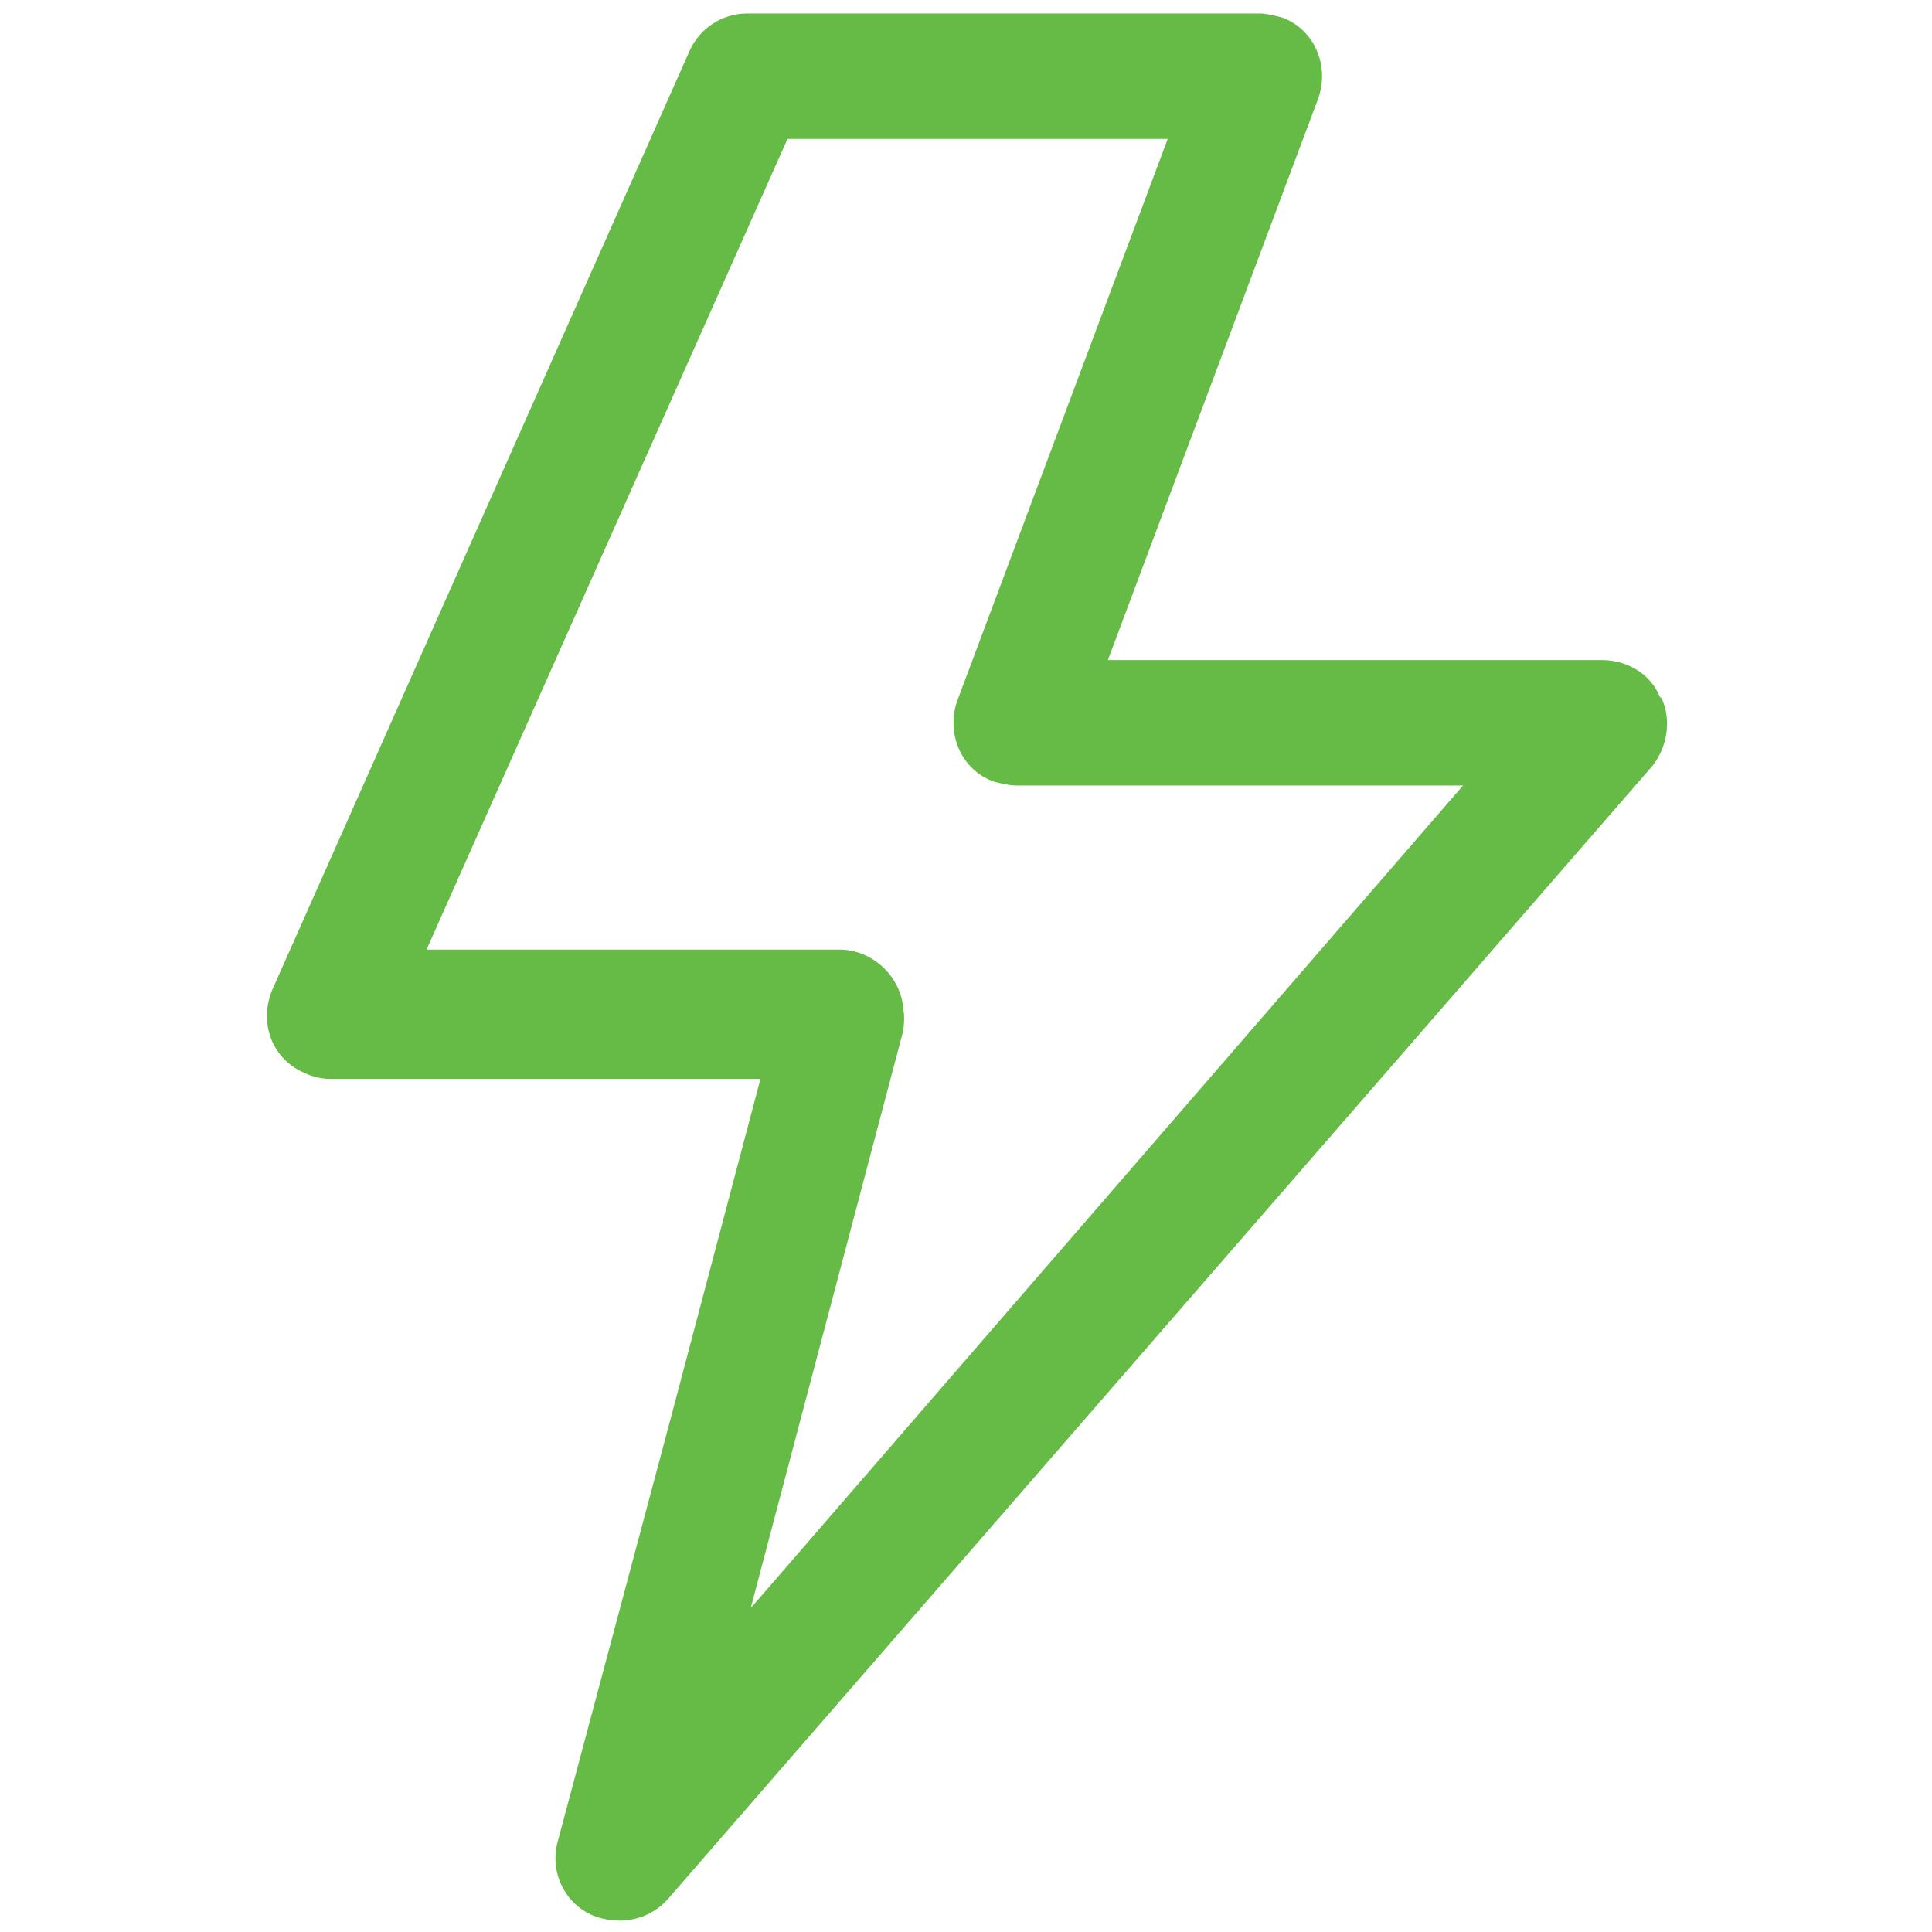 <?xml version="1.0" encoding="UTF-8"?> <svg xmlns="http://www.w3.org/2000/svg" version="1.1" viewBox="0 0 10.01 10.01"><defs><style> .cls-1 { fill: #66bb46; } </style></defs><g><g id="Layer_1"><g id="Group_665"><g id="Layer_10"><path id="Path_835" class="cls-1" d="M8.6,3.61c-.05-.12-.17-.19-.3-.19h-2.56l1.09-2.91c.06-.17-.02-.36-.19-.42-.04-.01-.08-.02-.11-.02h-2.66c-.13,0-.25.08-.3.2L1.41,5.13c-.07.17,0,.36.17.43.04.02.09.03.13.03h2.23l-.46,1.74-.59,2.21c-.05.18.06.36.23.4.12.03.25,0,.34-.1l5.1-5.87c.08-.1.1-.24.05-.35ZM3.89,8.33l.79-2.99s.01-.07,0-.11c-.01-.17-.16-.31-.33-.31h-2.14L4.08.72h1.97l-1.09,2.91c-.06.17.02.36.19.42.04.01.08.02.12.02h2.31l-3.68,4.25Z"></path></g></g></g></g></svg> 